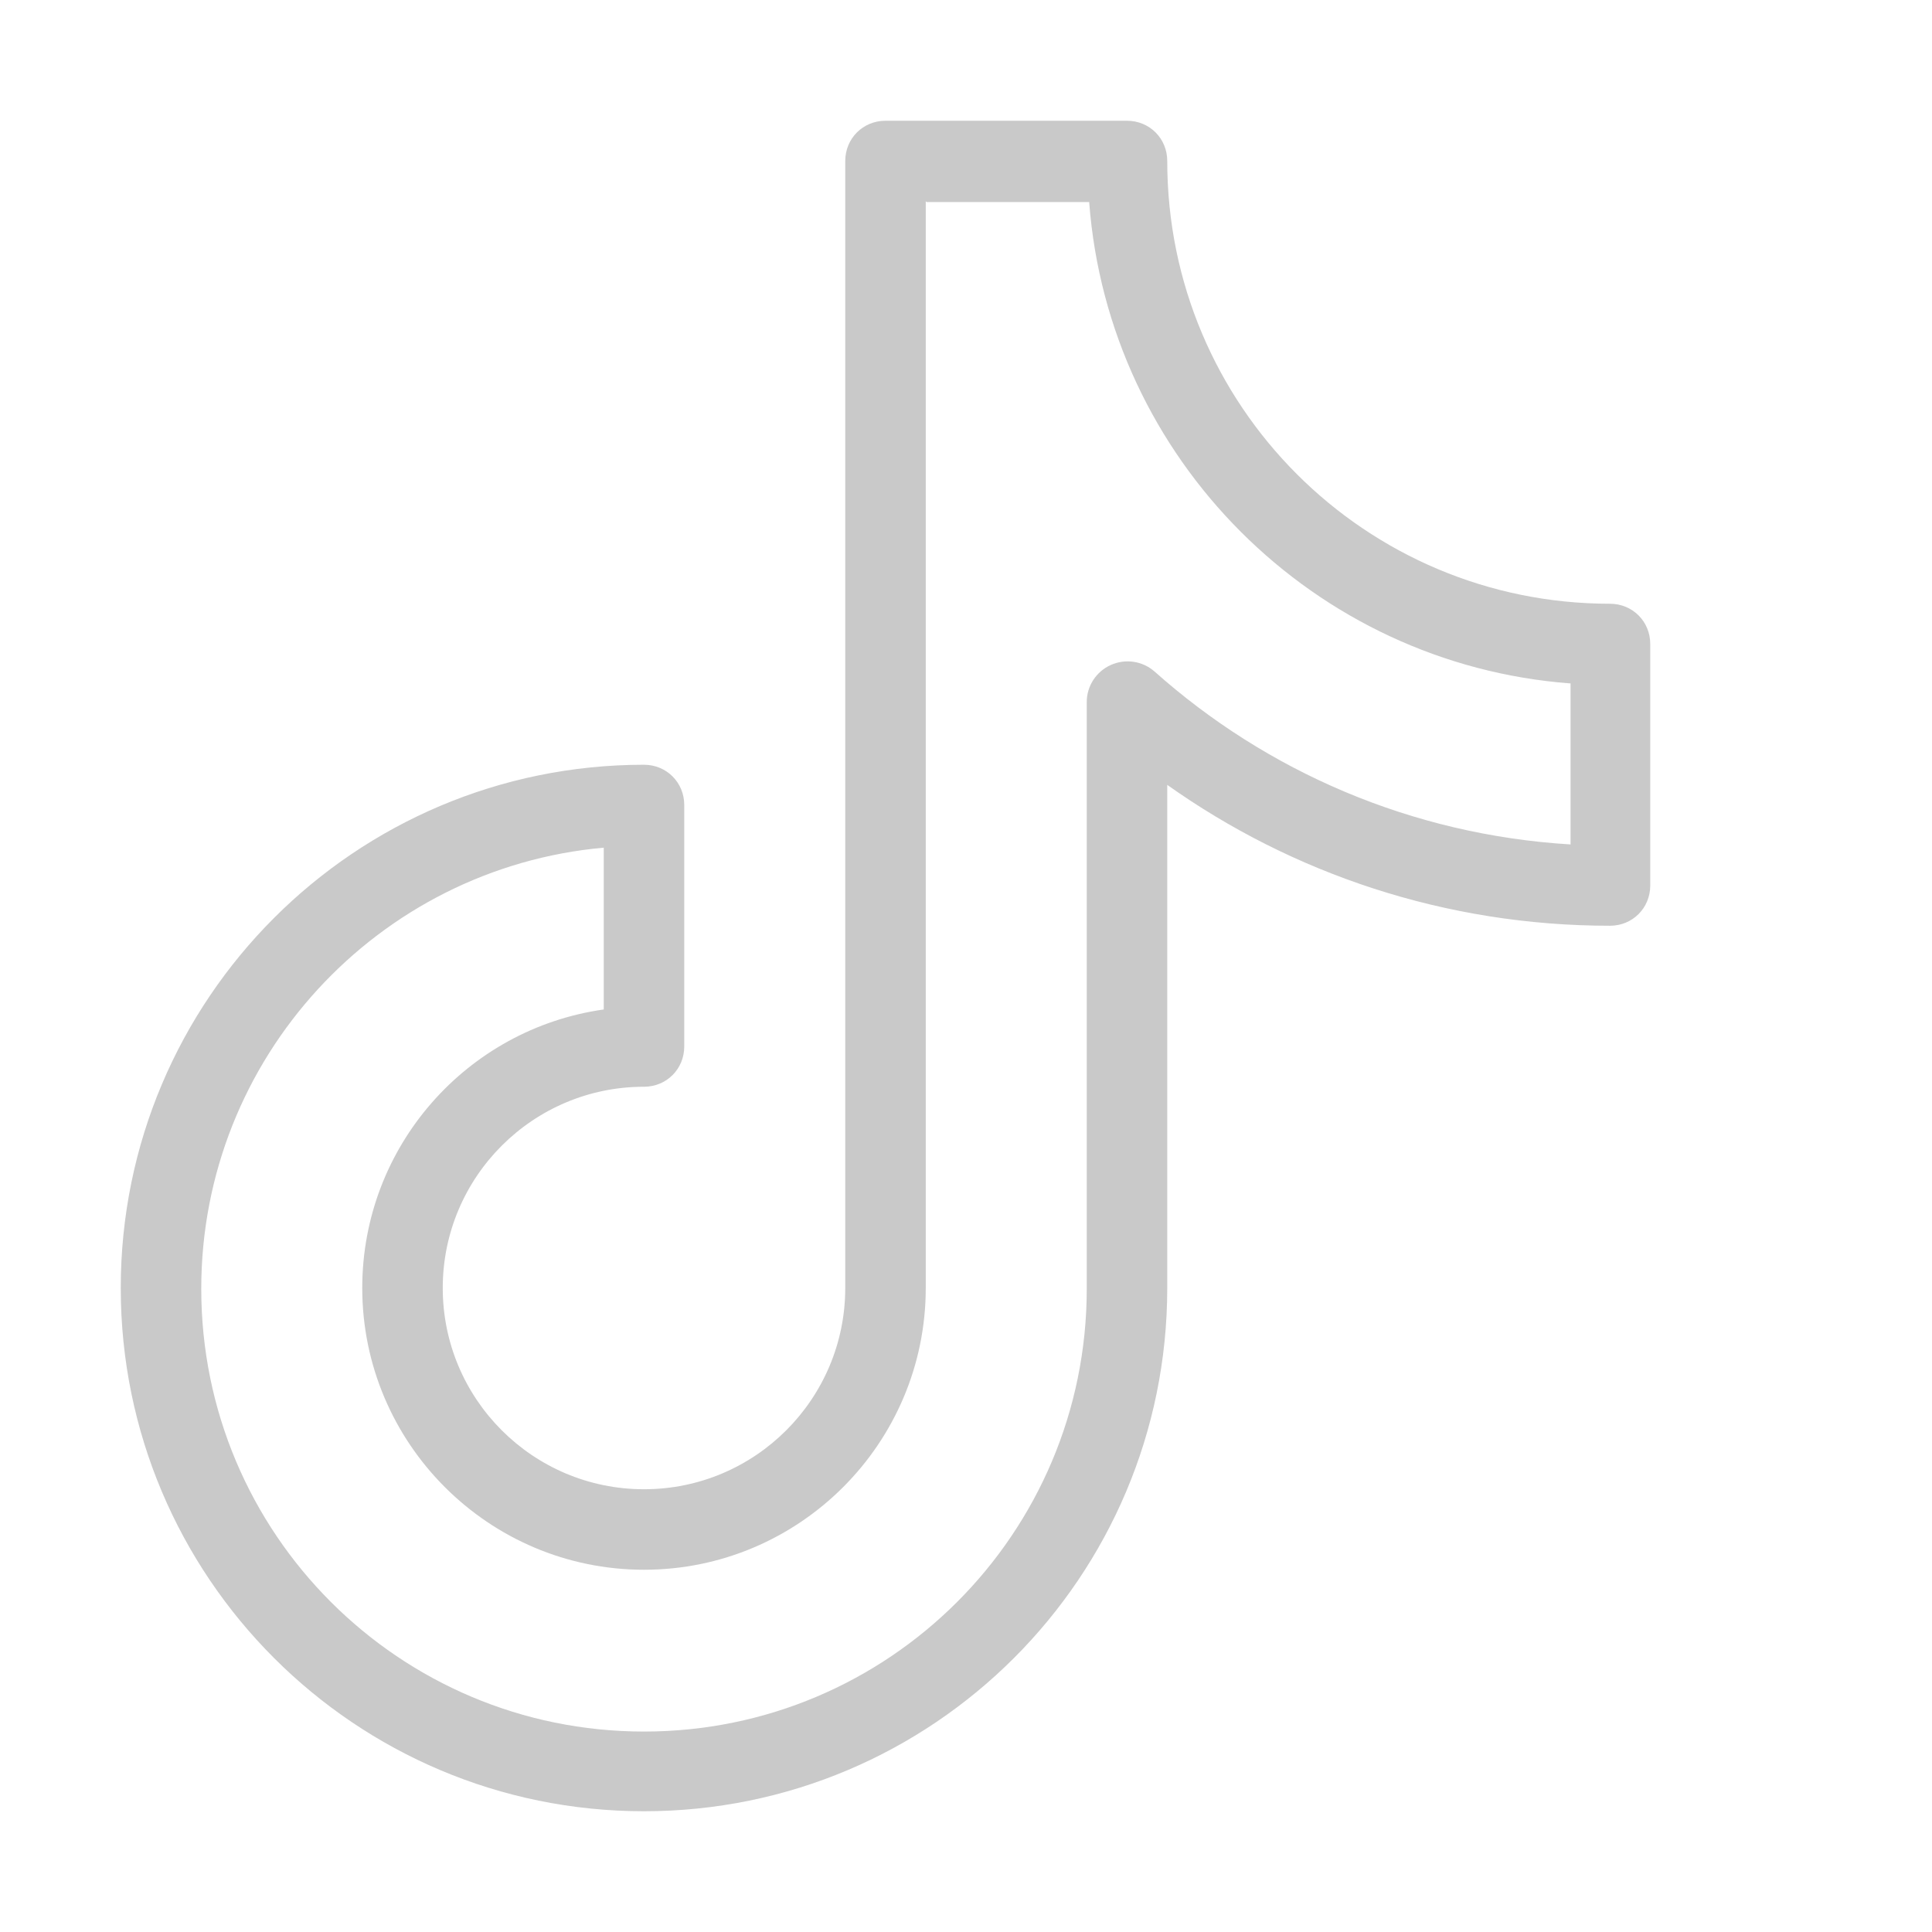 <?xml version="1.0" encoding="UTF-8"?>
<svg id="_Слой_1" data-name="Слой_1" xmlns="http://www.w3.org/2000/svg" version="1.1" viewBox="0 0 24 24">
  <!-- Generator: Adobe Illustrator 29.5.1, SVG Export Plug-In . SVG Version: 2.1.0 Build 141)  -->
  <defs>
    <style>
      .st0 {
        fill: #c9c9c9;
        fill-rule: evenodd;
      }
    </style>
  </defs>
  <path class="st0" d="M10.5,2c0-.28.22-.5.5-.5h3c.28,0,.5.22.5.5,0,3.04,2.46,5.5,5.5,5.5.28,0,.5.22.5.5v3c0,.28-.22.5-.5.5-2.05,0-3.95-.65-5.5-1.75v6.25c0,3.59-2.91,6.5-6.5,6.5s-6.5-2.91-6.5-6.5,2.91-6.5,6.5-6.5c.28,0,.5.22.5.5v3c0,.28-.22.5-.5.5-1.38,0-2.5,1.12-2.5,2.5s1.12,2.5,2.5,2.5,2.5-1.12,2.5-2.5V2ZM11.5,2.5v13.5c0,1.93-1.57,3.5-3.5,3.5s-3.5-1.57-3.5-3.5c0-1.76,1.3-3.22,3-3.46v-2.01c-2.8.25-5,2.61-5,5.48,0,3.04,2.46,5.5,5.5,5.5s5.5-2.46,5.5-5.5v-7.29c0-.2.12-.38.3-.46.18-.08.39-.05.54.08,1.39,1.24,3.19,2.03,5.17,2.15v-2c-3.19-.24-5.74-2.79-5.98-5.98h-2.02Z"/>
</svg>